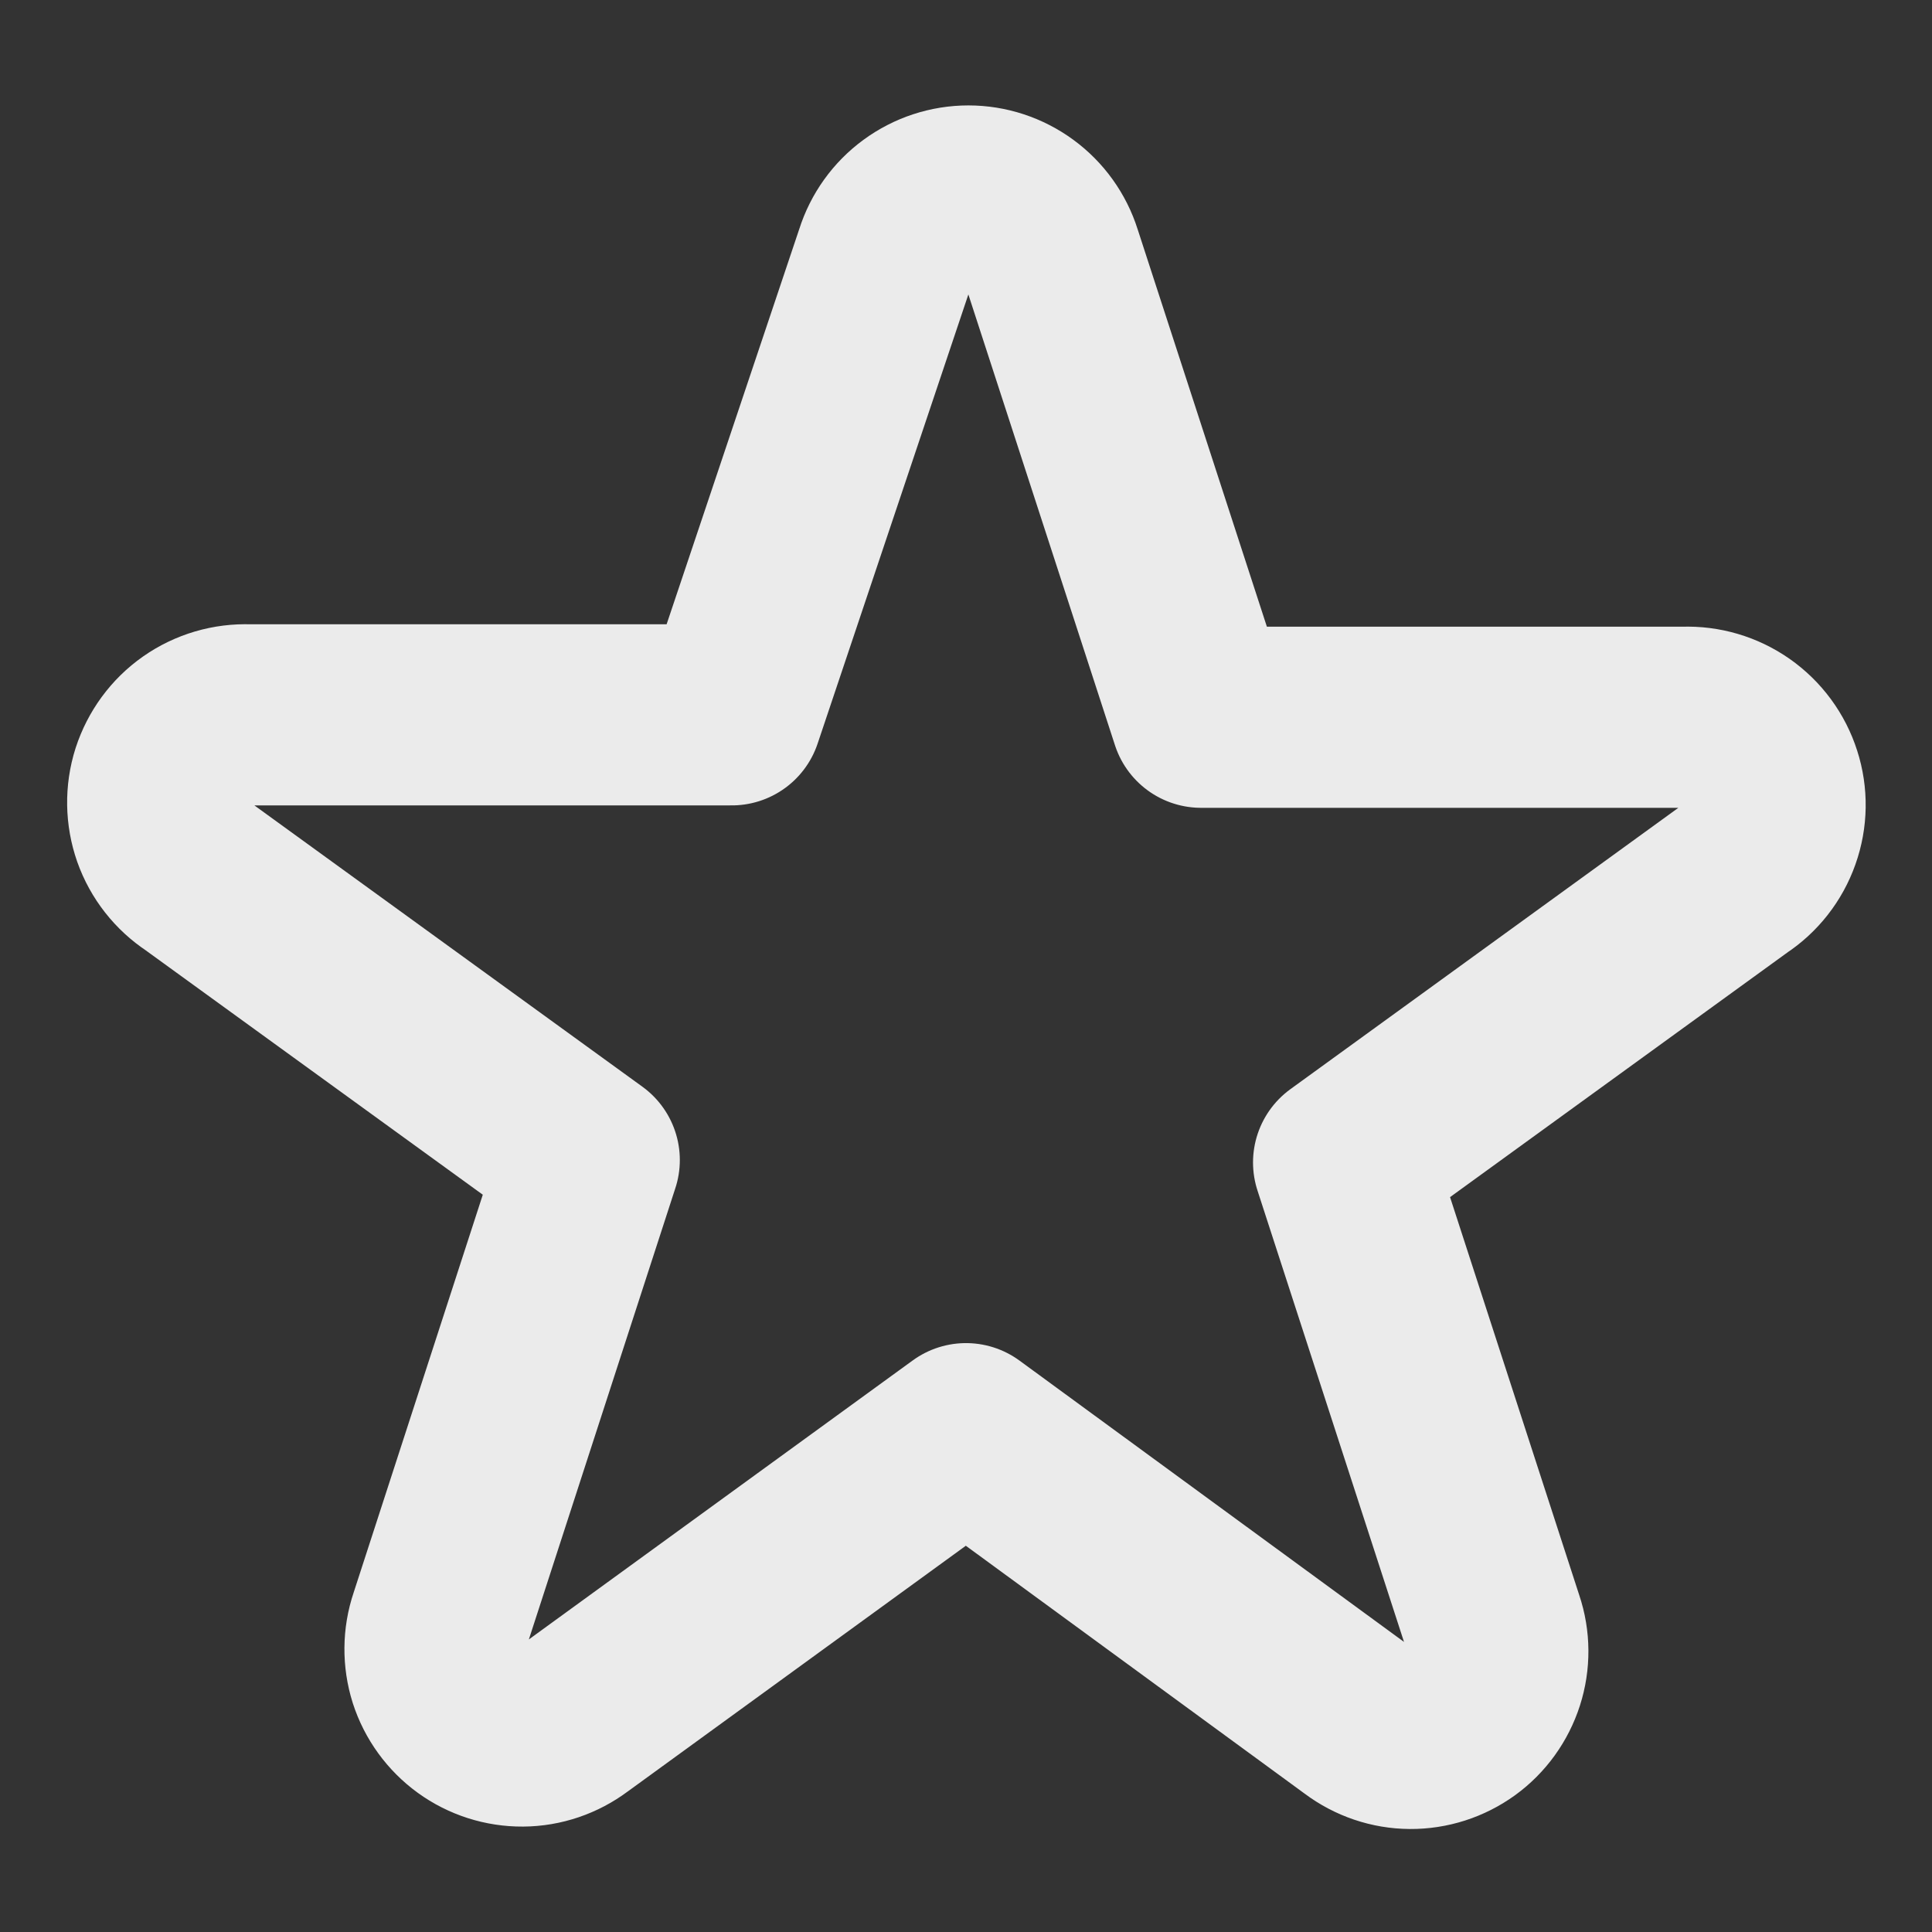 <svg width="16" height="16" viewBox="0 0 16 16" fill="none" xmlns="http://www.w3.org/2000/svg">
<rect x="0" y="0" width="16" height="16" fill="#333333" stroke="none"/>
<g clip-path="url(#clip0_104_1417)">
<path fill-rule="evenodd" clip-rule="evenodd" d="M7.333 2.127C7.379 1.981 7.471 1.853 7.594 1.763C7.718 1.672 7.867 1.623 8.02 1.623C8.173 1.623 8.322 1.672 8.446 1.763C8.569 1.853 8.661 1.981 8.707 2.127L9.947 5.94H13.947C14.105 5.934 14.261 5.98 14.391 6.071C14.521 6.162 14.618 6.294 14.666 6.445C14.715 6.596 14.712 6.759 14.659 6.908C14.606 7.058 14.506 7.186 14.373 7.273L11.127 9.627L12.367 13.447C12.416 13.592 12.417 13.75 12.37 13.896C12.323 14.042 12.231 14.17 12.107 14.26C11.982 14.35 11.833 14.398 11.679 14.397C11.525 14.396 11.376 14.345 11.253 14.253L8 11.873L4.753 14.233C4.63 14.325 4.481 14.376 4.328 14.377C4.174 14.378 4.024 14.33 3.9 14.24C3.776 14.15 3.683 14.022 3.636 13.876C3.59 13.73 3.591 13.572 3.64 13.427L4.88 9.607L1.633 7.253C1.501 7.166 1.4 7.038 1.347 6.888C1.295 6.739 1.292 6.576 1.34 6.425C1.389 6.274 1.485 6.142 1.615 6.051C1.745 5.96 1.901 5.914 2.06 5.92H6.06L7.333 2.127Z" stroke="#EBEBEB" stroke-width="1.5" stroke-linecap="round" stroke-linejoin="round"/>
</g>
<defs>
<clipPath id="clip0_104_1417">
<rect width="16" height="16" fill="white"/>
</clipPath>
</defs>
</svg>
